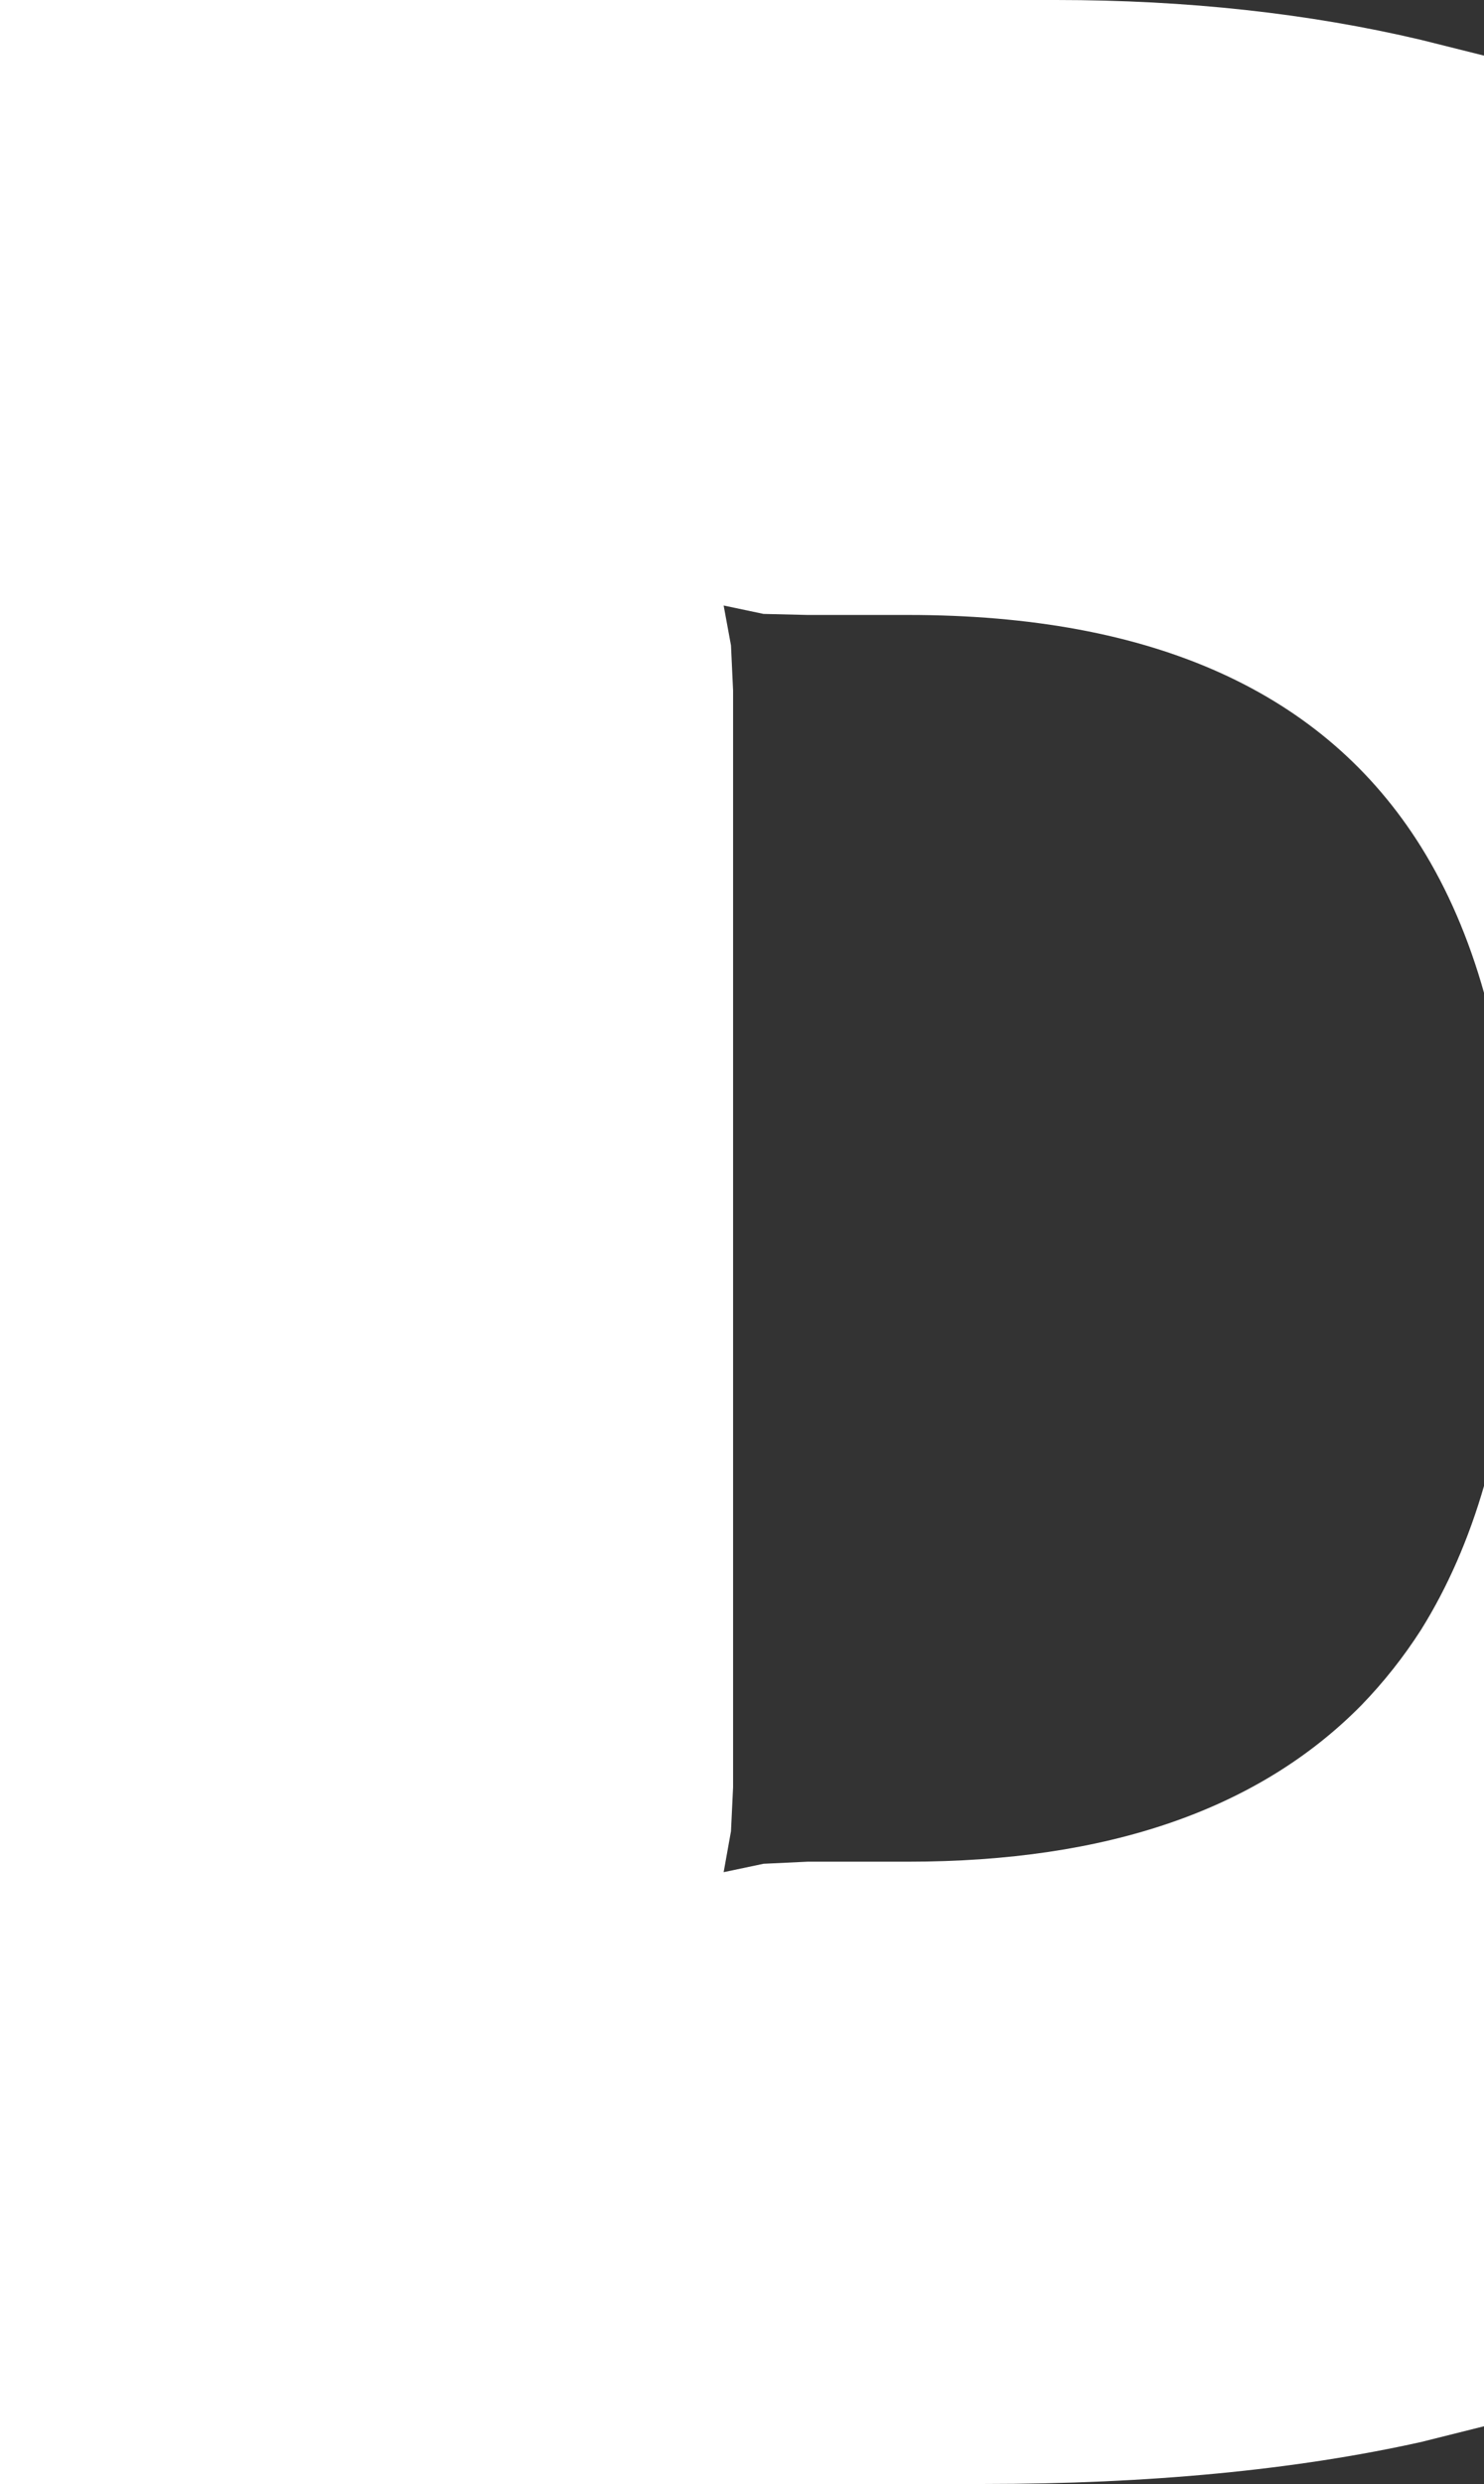 <?xml version="1.0" encoding="UTF-8" standalone="no"?>
<svg xmlns:xlink="http://www.w3.org/1999/xlink" height="118.35px" width="70.75px" xmlns="http://www.w3.org/2000/svg">
  <rect width="100%" height="100%" fill="#333333" stroke="none"/>
  <g transform="matrix(1.0, 0.0, 0.0, 1.0, -54.25, 59.15)">
    <path d="M122.0 -57.25 L125.0 -56.5 125.0 -11.85 Q123.9 -15.75 122.0 -18.8 115.1 -29.85 97.55 -29.85 L92.75 -29.85 90.65 -29.9 88.75 -30.3 89.1 -28.4 89.2 -26.25 89.2 26.0 89.1 28.1 88.75 30.05 90.65 29.65 92.75 29.55 97.55 29.55 Q111.8 29.55 119.15 22.1 120.75 20.45 122.0 18.5 123.9 15.45 125.0 11.65 L125.0 56.45 122.0 57.2 Q113.0 59.2 101.15 59.2 L54.25 59.2 54.25 -59.15 104.6 -59.15 Q113.95 -59.15 122.0 -57.25" fill="#ffffff" fill-rule="evenodd" stroke="none"/>
  </g>
</svg>
